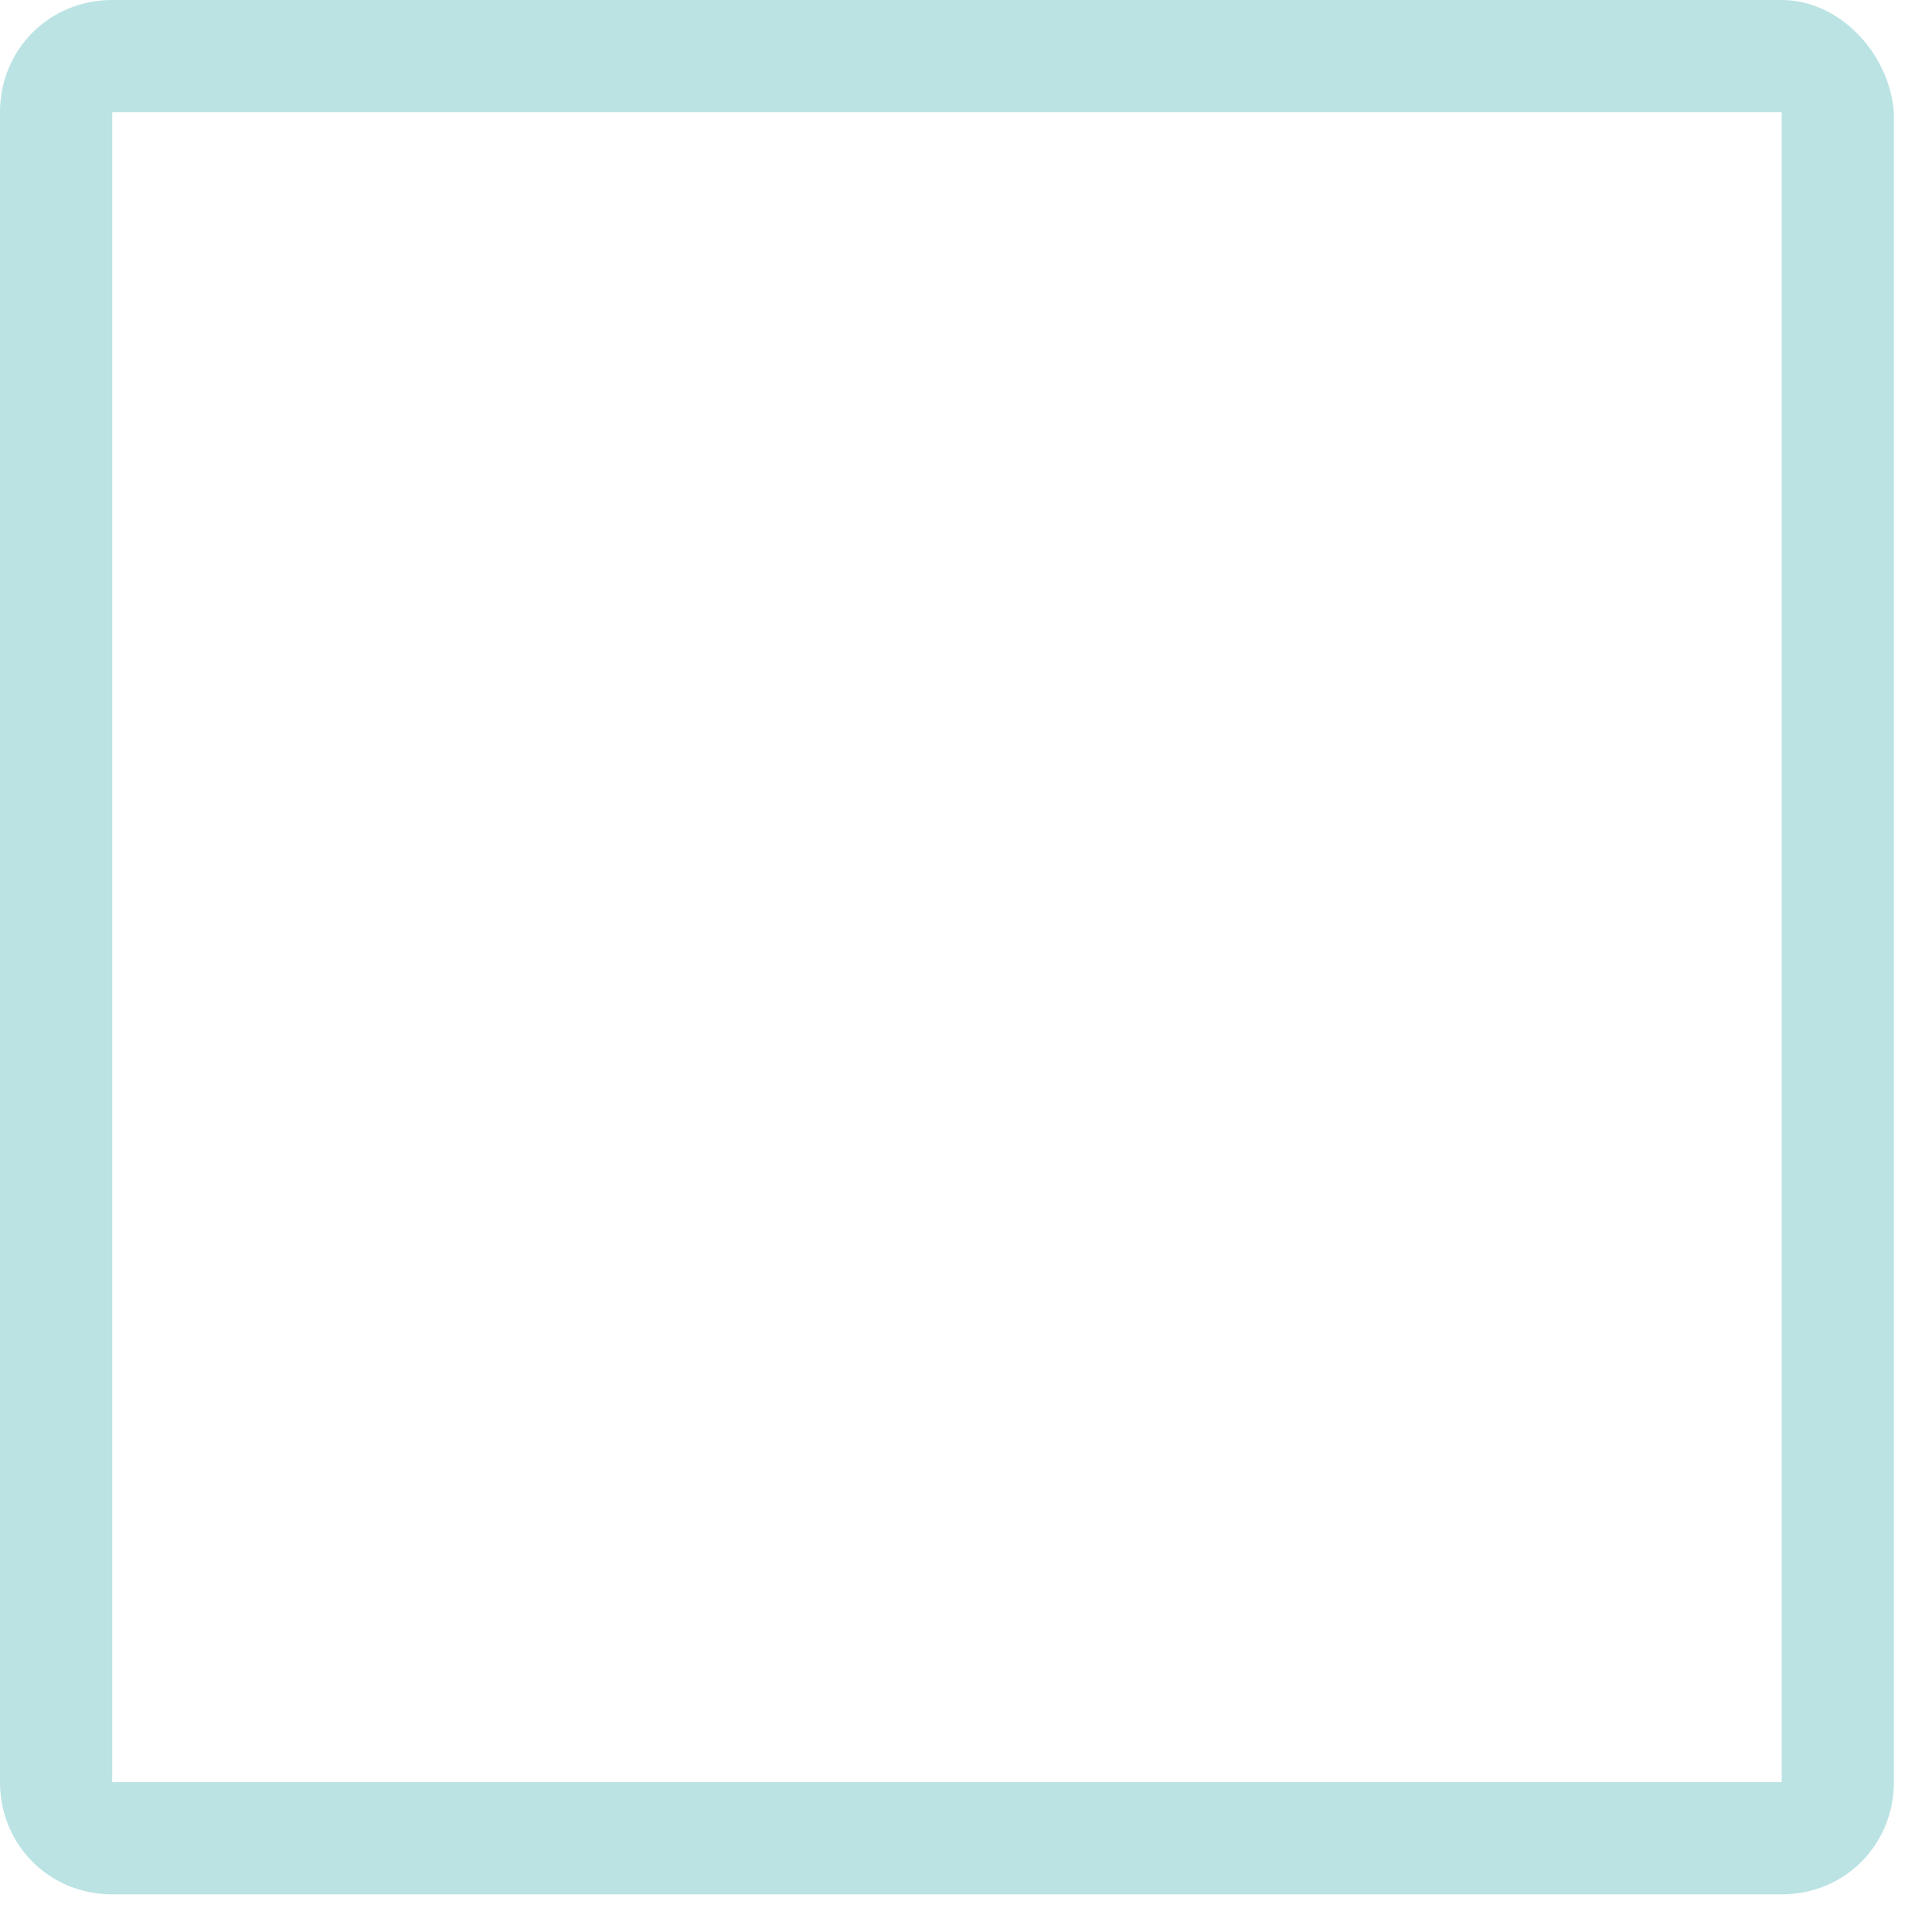 <svg width="48" height="48" viewBox="0 0 48 48" fill="none" xmlns="http://www.w3.org/2000/svg">
<path d="M44.266 2.788V44.276H2.788V2.788H44.266ZM44.266 0H2.788C1.226 0 0 1.227 0 2.788V44.276C0 45.838 1.226 47.065 2.788 47.065H44.266C45.827 47.065 47.053 45.838 47.053 44.276V2.788C46.942 1.338 45.715 0 44.266 0Z" fill="#BBE3E3"/>
</svg>
